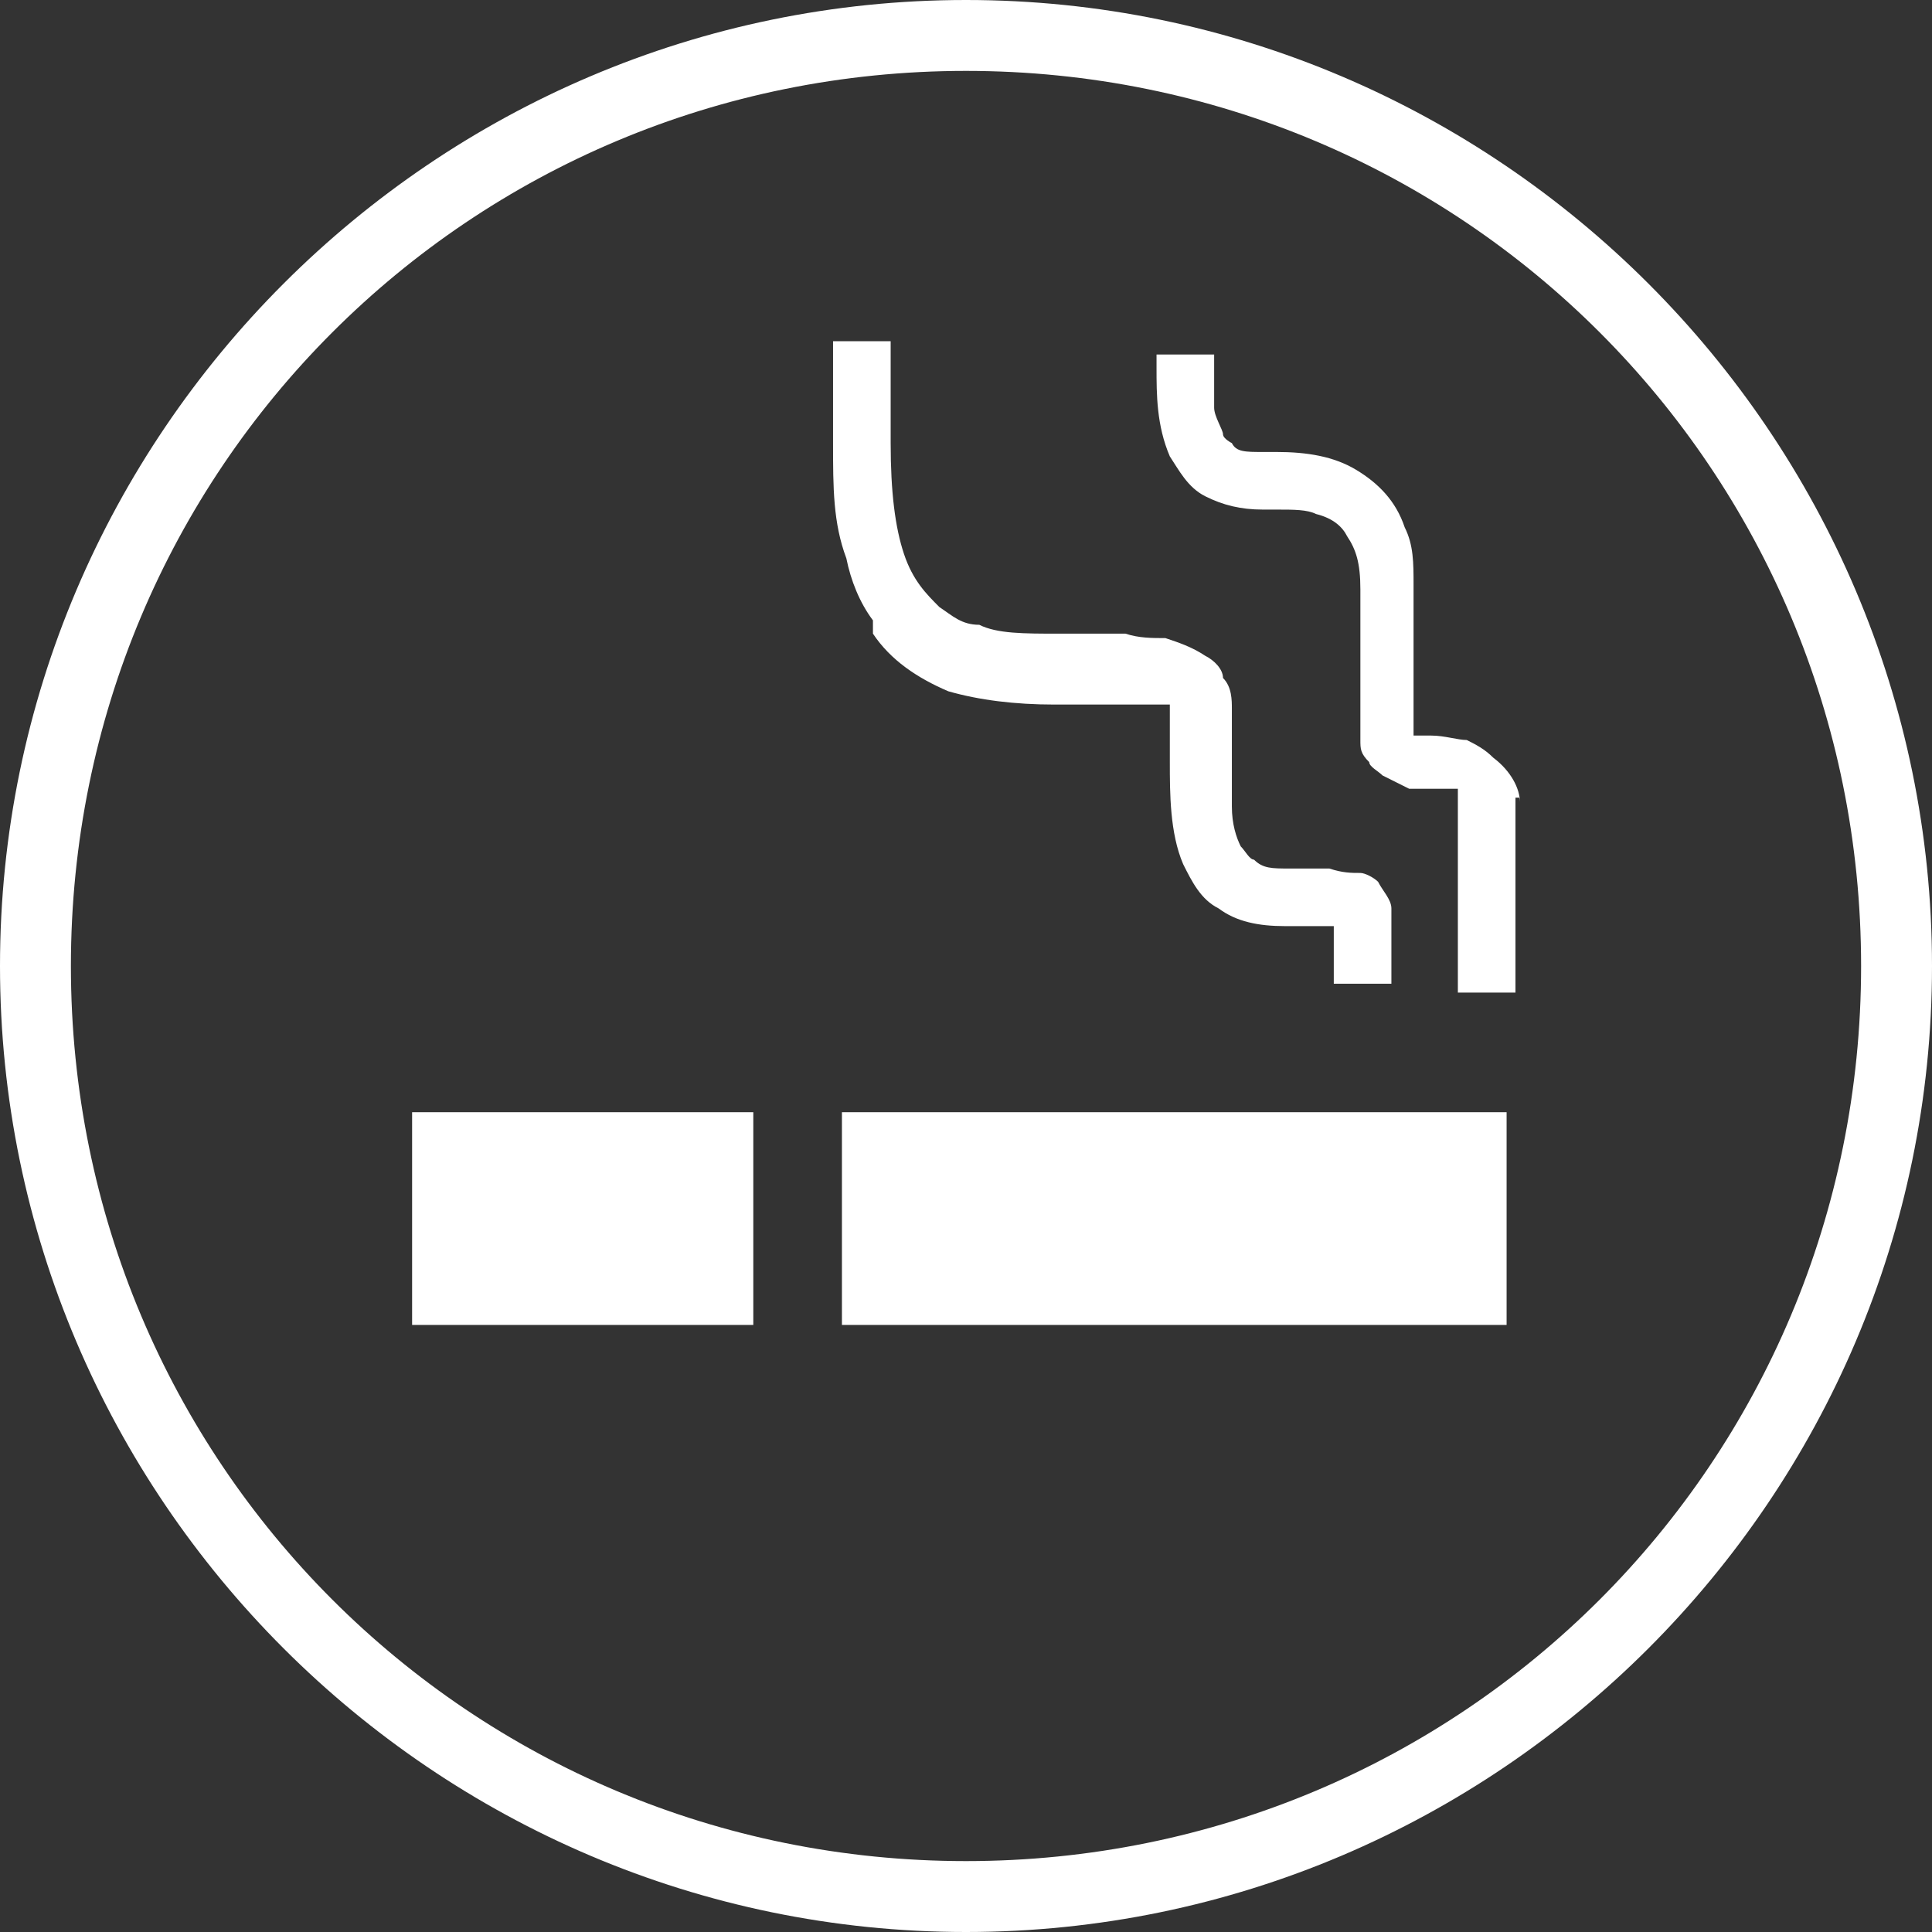 <?xml version="1.0" encoding="UTF-8"?>
<svg xmlns="http://www.w3.org/2000/svg" version="1.1" viewBox="0 0 43.6 43.6">
  <rect x="0" y="0" width="43.6" height="43.6" fill="#333333" stroke="none"/>
  <defs>
    <style>
      .cls-1 {
        fill: #fff;
      }
    </style>
  </defs>
  <!-- Generator: Adobe Illustrator 28.7.1, SVG Export Plug-In . SVG Version: 1.2.0 Build 142)  -->
  <g>
    <g id="_レイヤー_1" data-name="レイヤー_1">
      <g id="_レイヤー_2">
        <g id="_レイヤー_2-2">
          <path class="cls-1" d="M21.8,1.6c11.2,0,20.2,9,20.2,20.2s-9,20.2-20.2,20.2S1.6,33,1.6,21.8,10.6,1.6,21.8,1.6M21.8,0C9.8,0,0,9.8,0,21.8s9.8,21.8,21.8,21.8,21.8-9.8,21.8-21.8S33.8,0,21.8,0h0Z"/>
          <path class="cls-1" d="M19.7,14.3c.4.6,1,1,1.7,1.3.7.2,1.5.3,2.4.3h2.3c.2,0,.2,0,.3,0h0v1.3c0,.7,0,1.6.3,2.3.2.4.4.8.8,1,.4.3.9.4,1.5.4h1.1v1.3h1.3v-1.7c0-.2-.2-.4-.3-.6-.1-.1-.3-.2-.4-.2-.2,0-.4,0-.7-.1h-.9c-.4,0-.6,0-.8-.2-.1,0-.2-.2-.3-.3-.1-.2-.2-.5-.2-.9v-2.2c0-.2,0-.5-.2-.7,0-.2-.2-.4-.4-.5-.3-.2-.6-.3-.9-.4-.3,0-.6,0-.9-.1h-1.5c-.8,0-1.4,0-1.8-.2-.4,0-.6-.2-.9-.4-.3-.3-.6-.6-.8-1.2-.2-.6-.3-1.4-.3-2.5v-2.3h-1.3v2.3c0,1,0,1.8.3,2.6.1.5.3,1,.6,1.4h0v.2ZM34.3,18.1c0-.3-.2-.7-.6-1-.2-.2-.4-.3-.6-.4-.2,0-.5-.1-.8-.1h-.4v-3.4c0-.5,0-.9-.2-1.3-.2-.6-.6-1-1.1-1.3s-1.1-.4-1.8-.4h-.3c-.4,0-.6,0-.7-.2,0,0-.2-.1-.2-.2s-.2-.4-.2-.6v-1.2h-1.3v.3c0,.6,0,1.3.3,2,.2.3.4.7.8.9s.8.3,1.3.3h.3c.4,0,.7,0,.9.1.4.1.6.3.7.5.2.3.3.6.3,1.2v3.4c0,.2,0,.3.2.5,0,.1.2.2.3.3.2.1.4.2.6.3h1.1v4.6h1.3v-4.4h.1ZM9.3,25.1h7.7v4.8h-7.7v-4.8ZM19,25.1h15v4.8h-15v-4.8Z"/>
        </g>
      </g>
    </g>
  </g>
</svg>